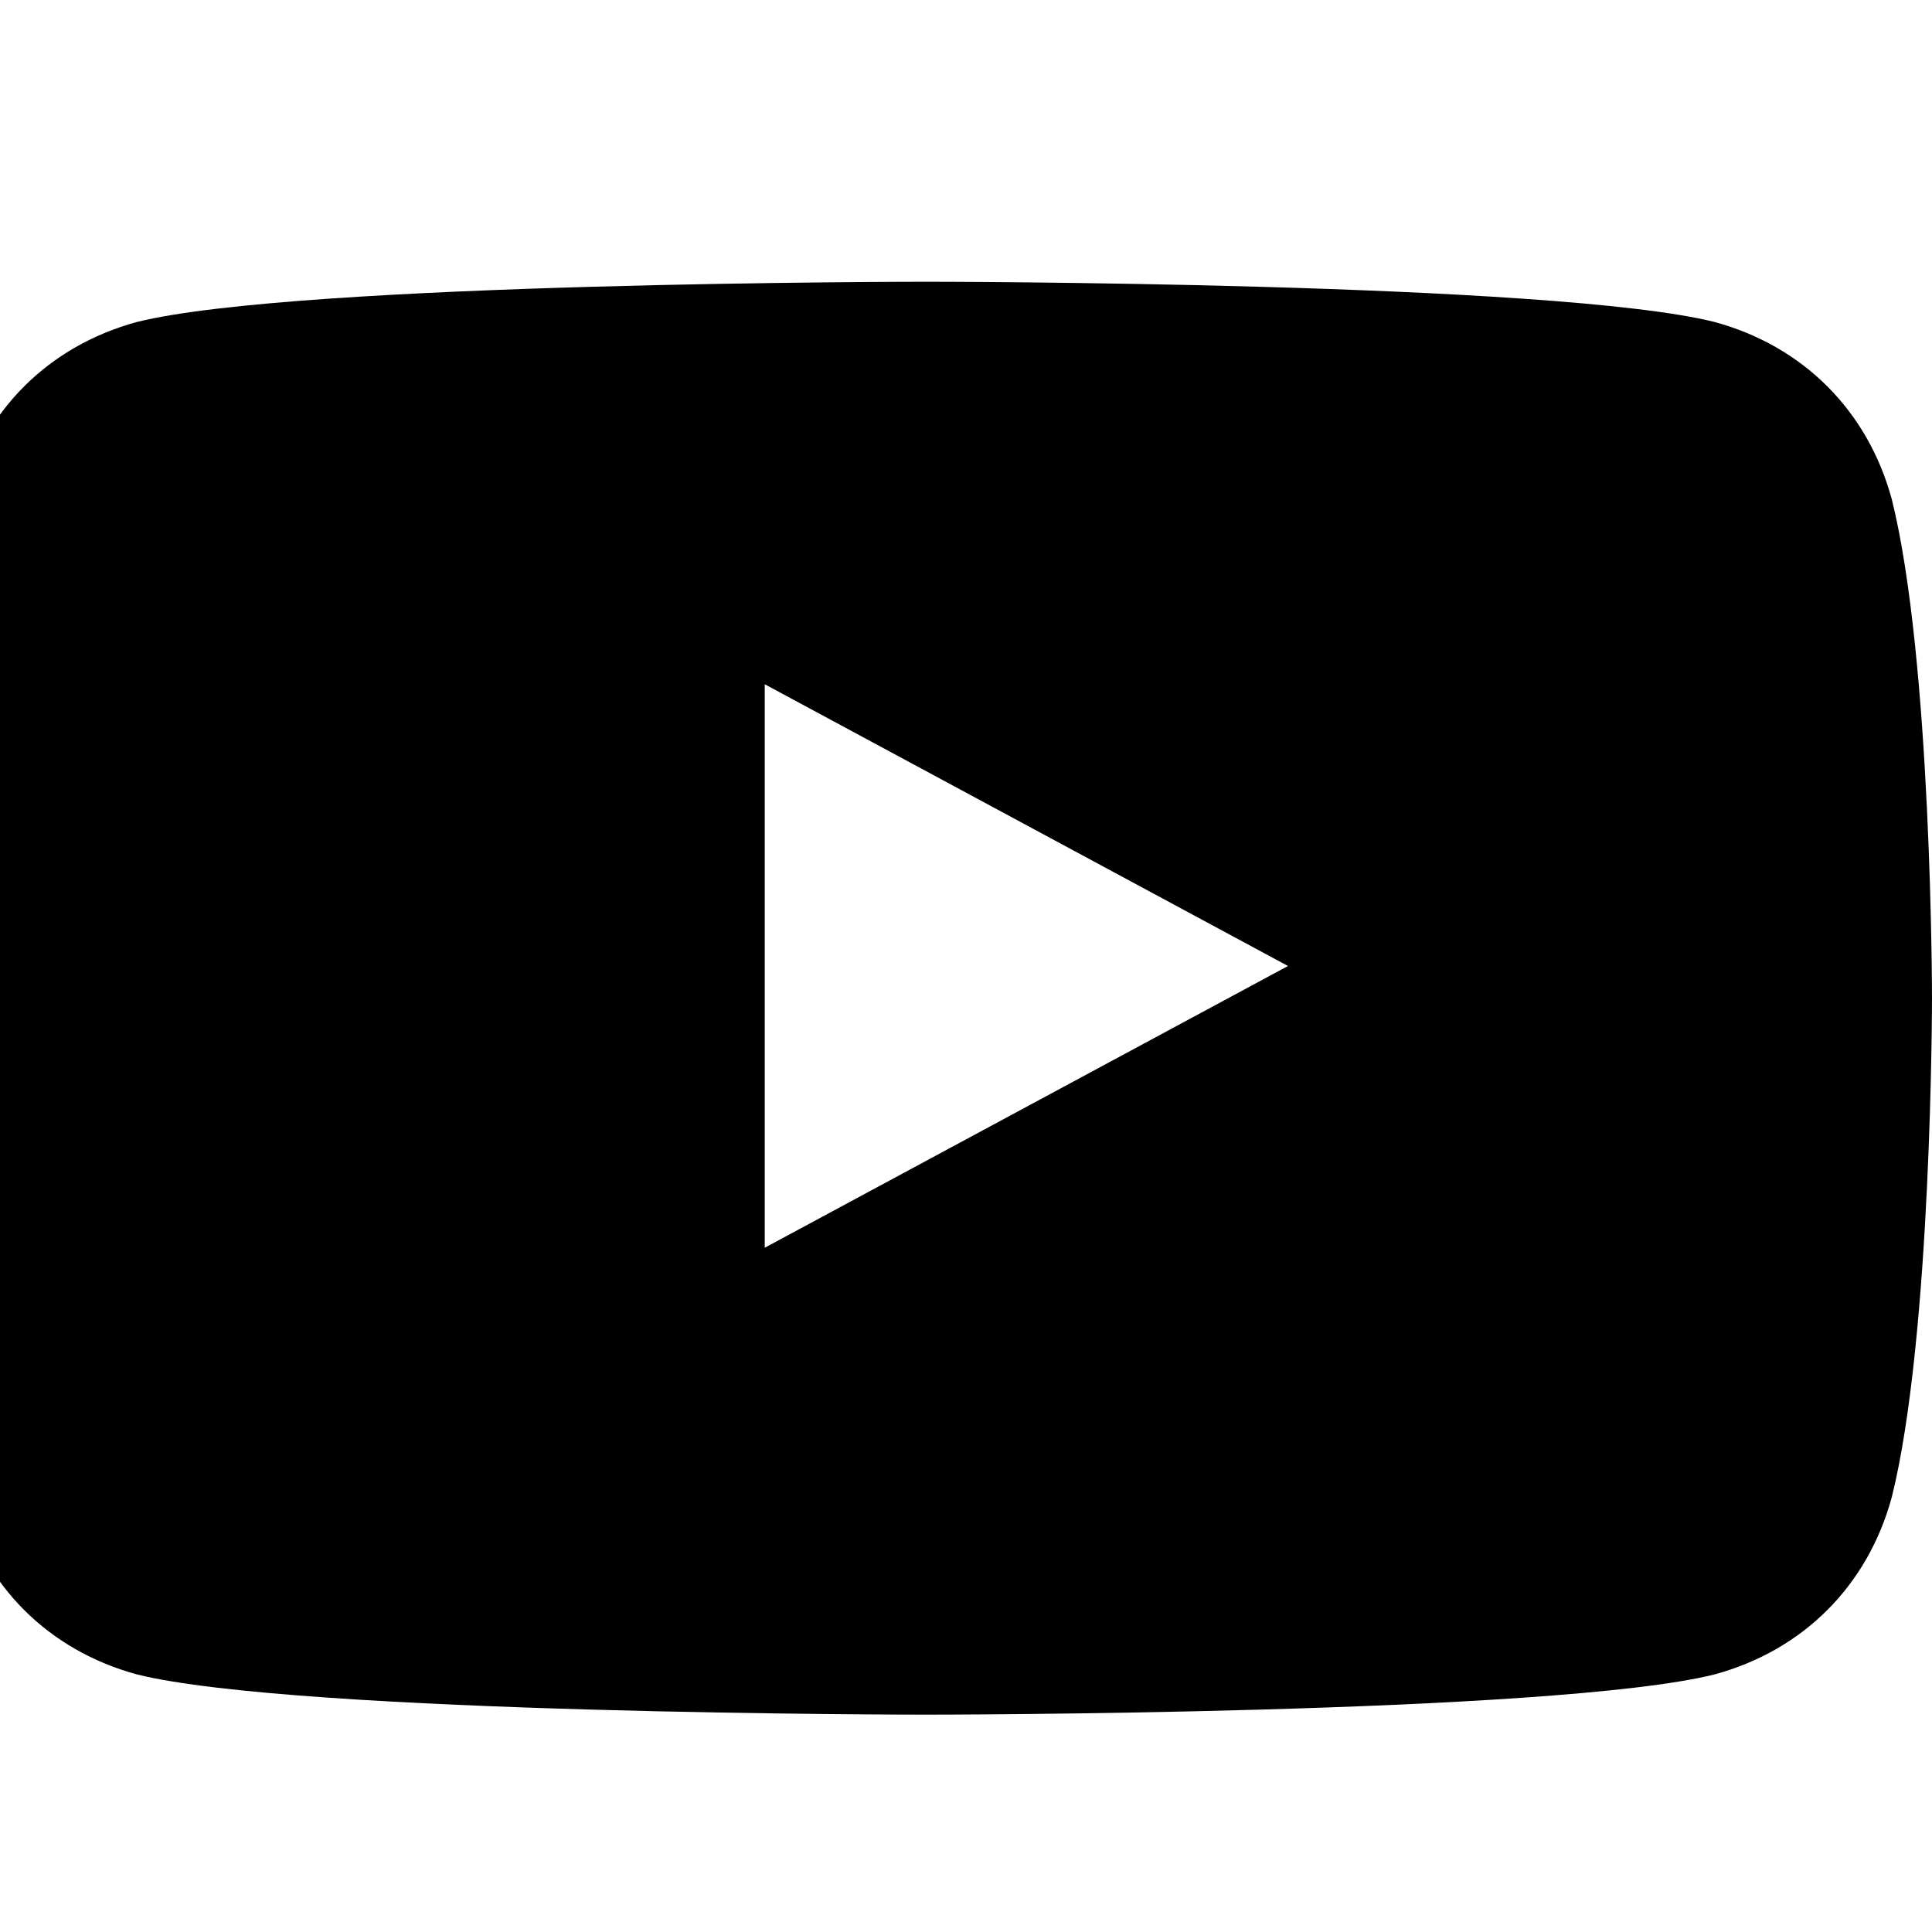 <svg xmlns="http://www.w3.org/2000/svg" viewBox="0 0 24 24" fill="currentColor">
    <path d="M23.5 6.2c-.3-1.1-1.1-1.9-2.2-2.2-2-.5-9.8-.5-9.8-.5s-7.8 0-9.8.5c-1.1.3-1.9 1.1-2.2 2.2-.5 2-.5 6.2-.5 6.2s0 4.2.5 6.2c.3 1.1 1.1 1.9 2.2 2.2 2 .5 9.8.5 9.8.5s7.8 0 9.8-.5c1.1-.3 1.9-1.1 2.2-2.2.5-2 .5-6.2.5-6.2s0-4.2-.5-6.2zM9.5 15.5v-7l6.5 3.5-6.5 3.5z"/>
</svg>